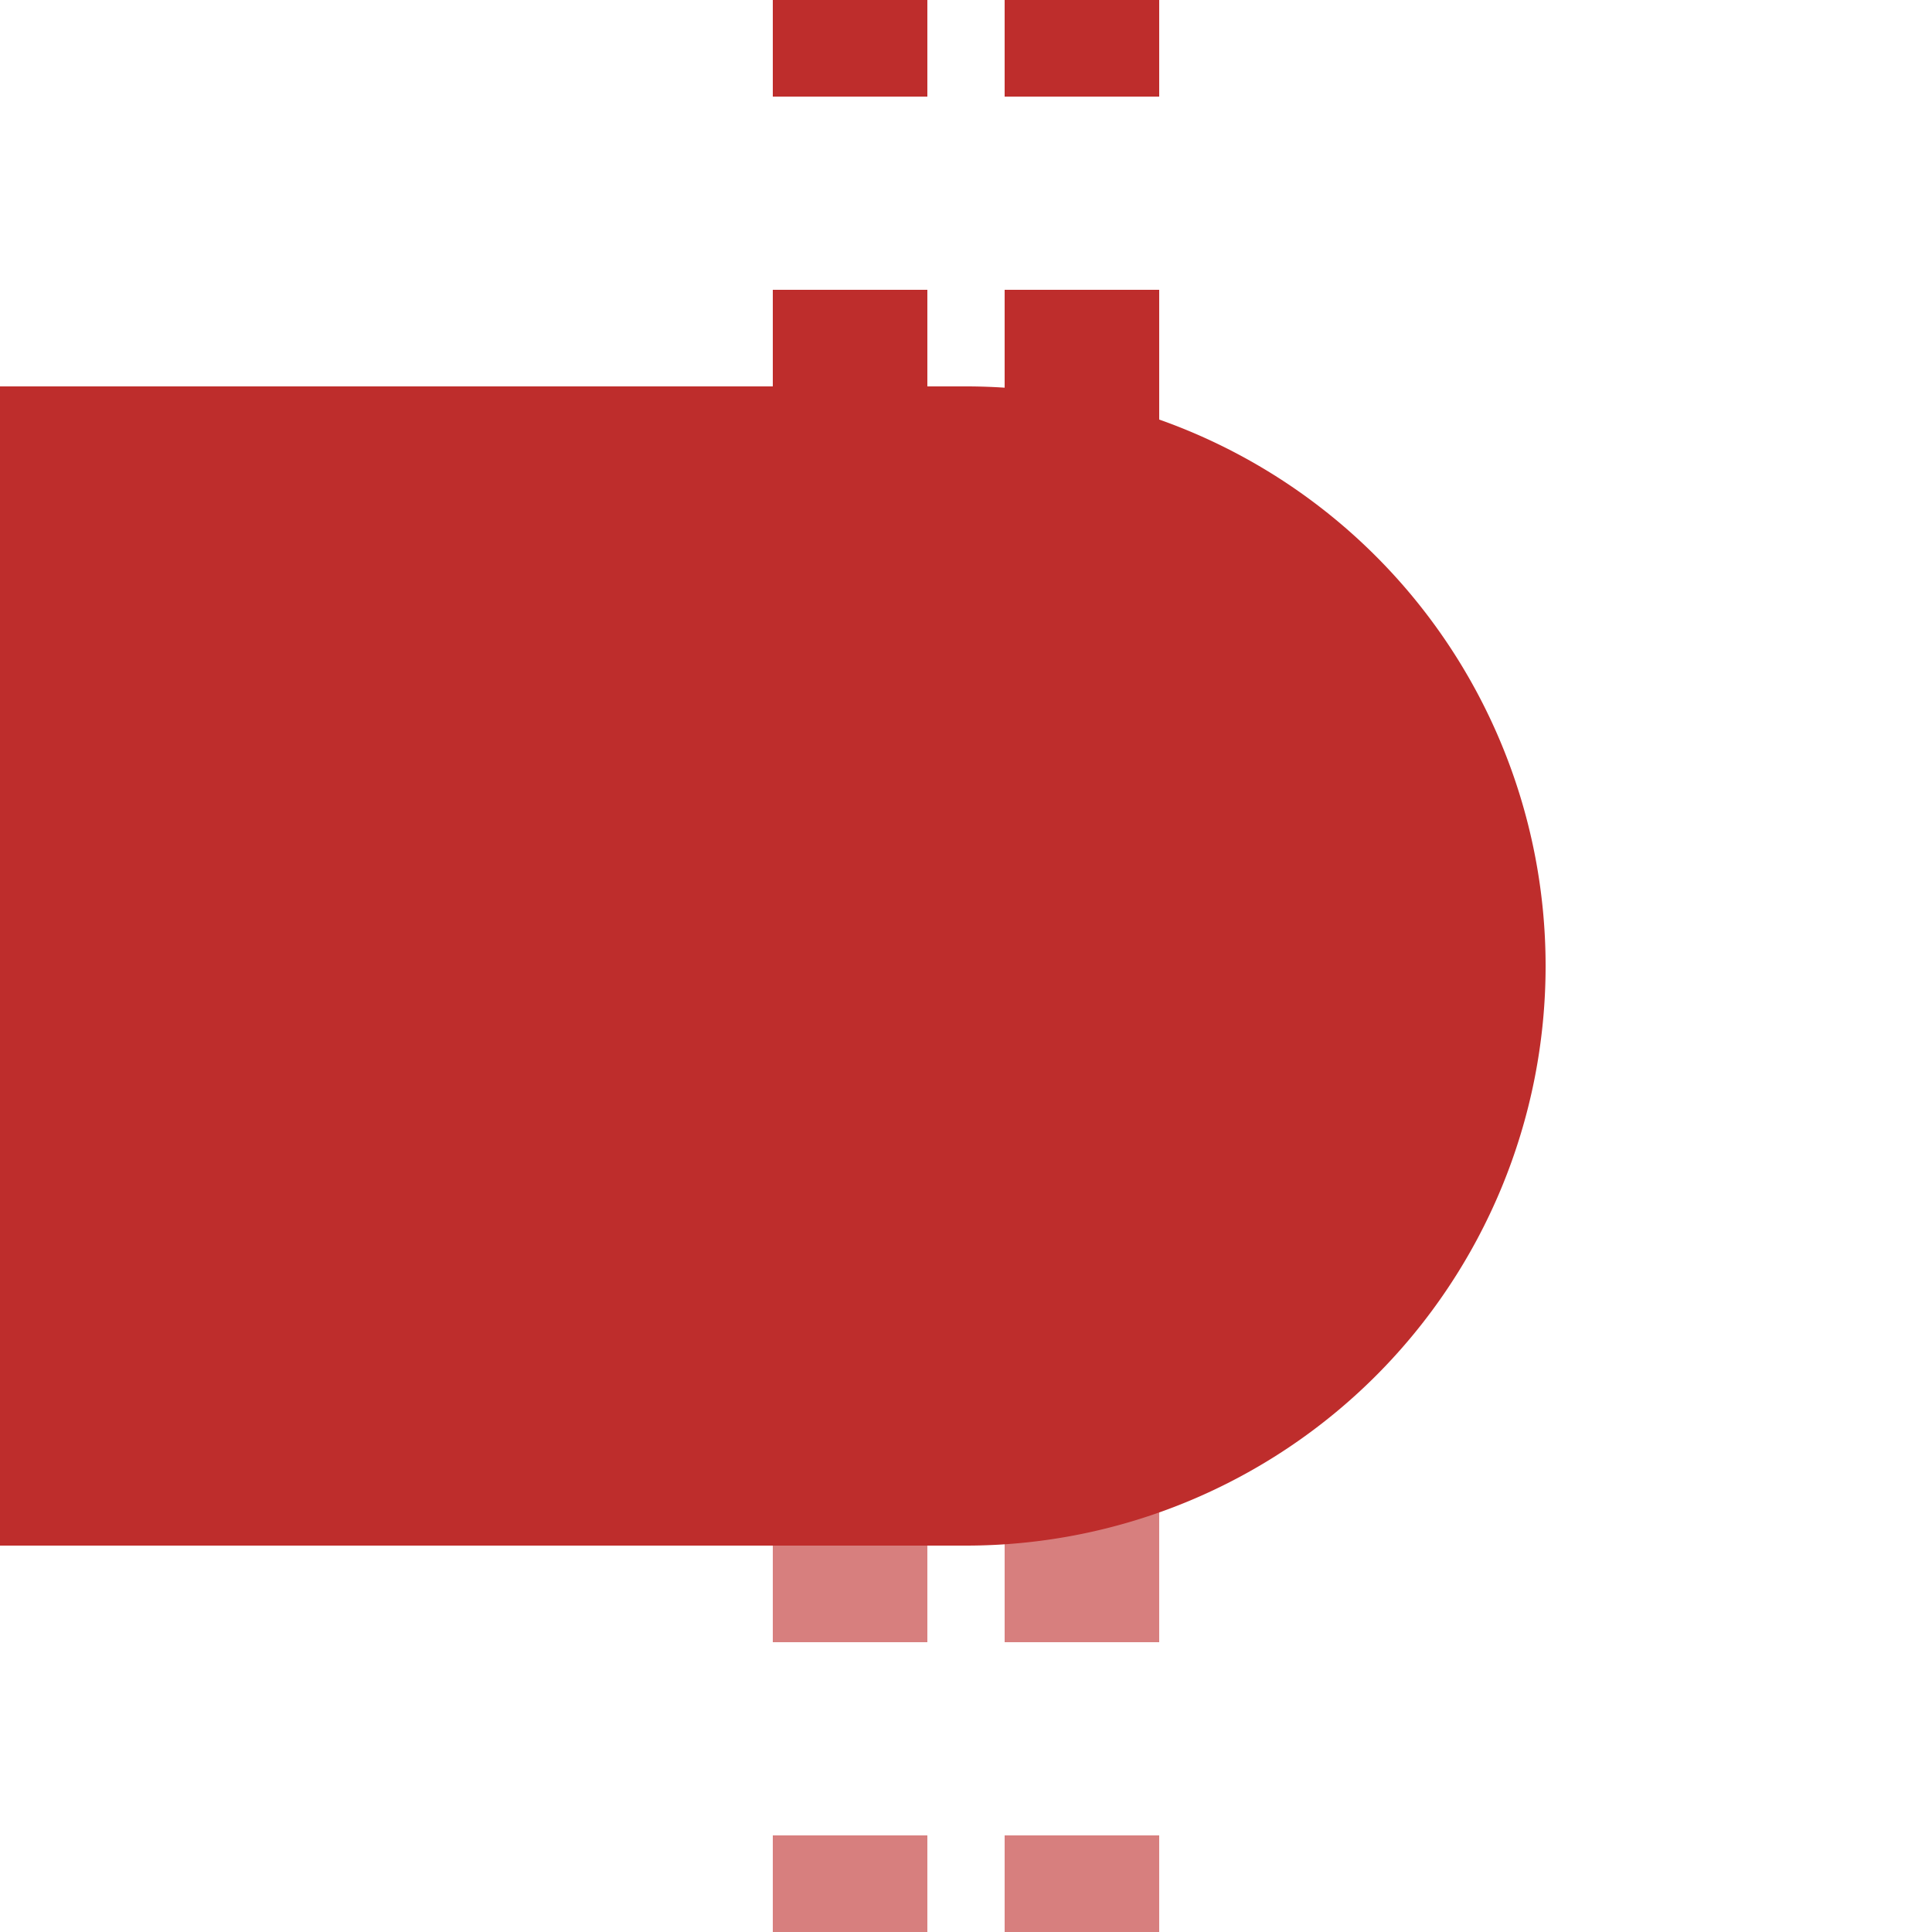 <?xml version="1.0" encoding="UTF-8"?>
<svg xmlns="http://www.w3.org/2000/svg" width="500" height="500">
 <title>tKBHFxe-R</title>
 <g stroke-width="40" stroke-dasharray="50">
  <path stroke="#BE2D2C" d="m 220,225 V 0 m 60,225 V 0"/>
  <path stroke="#D77F7E" d="m 220,525 V 275 m 60,0 V 500"/>
 </g>
 <path fill="#BE2D2C" d="M 0,100 H 250 a 150,150 0 0 1 0,300 H 0"/>
</svg>
